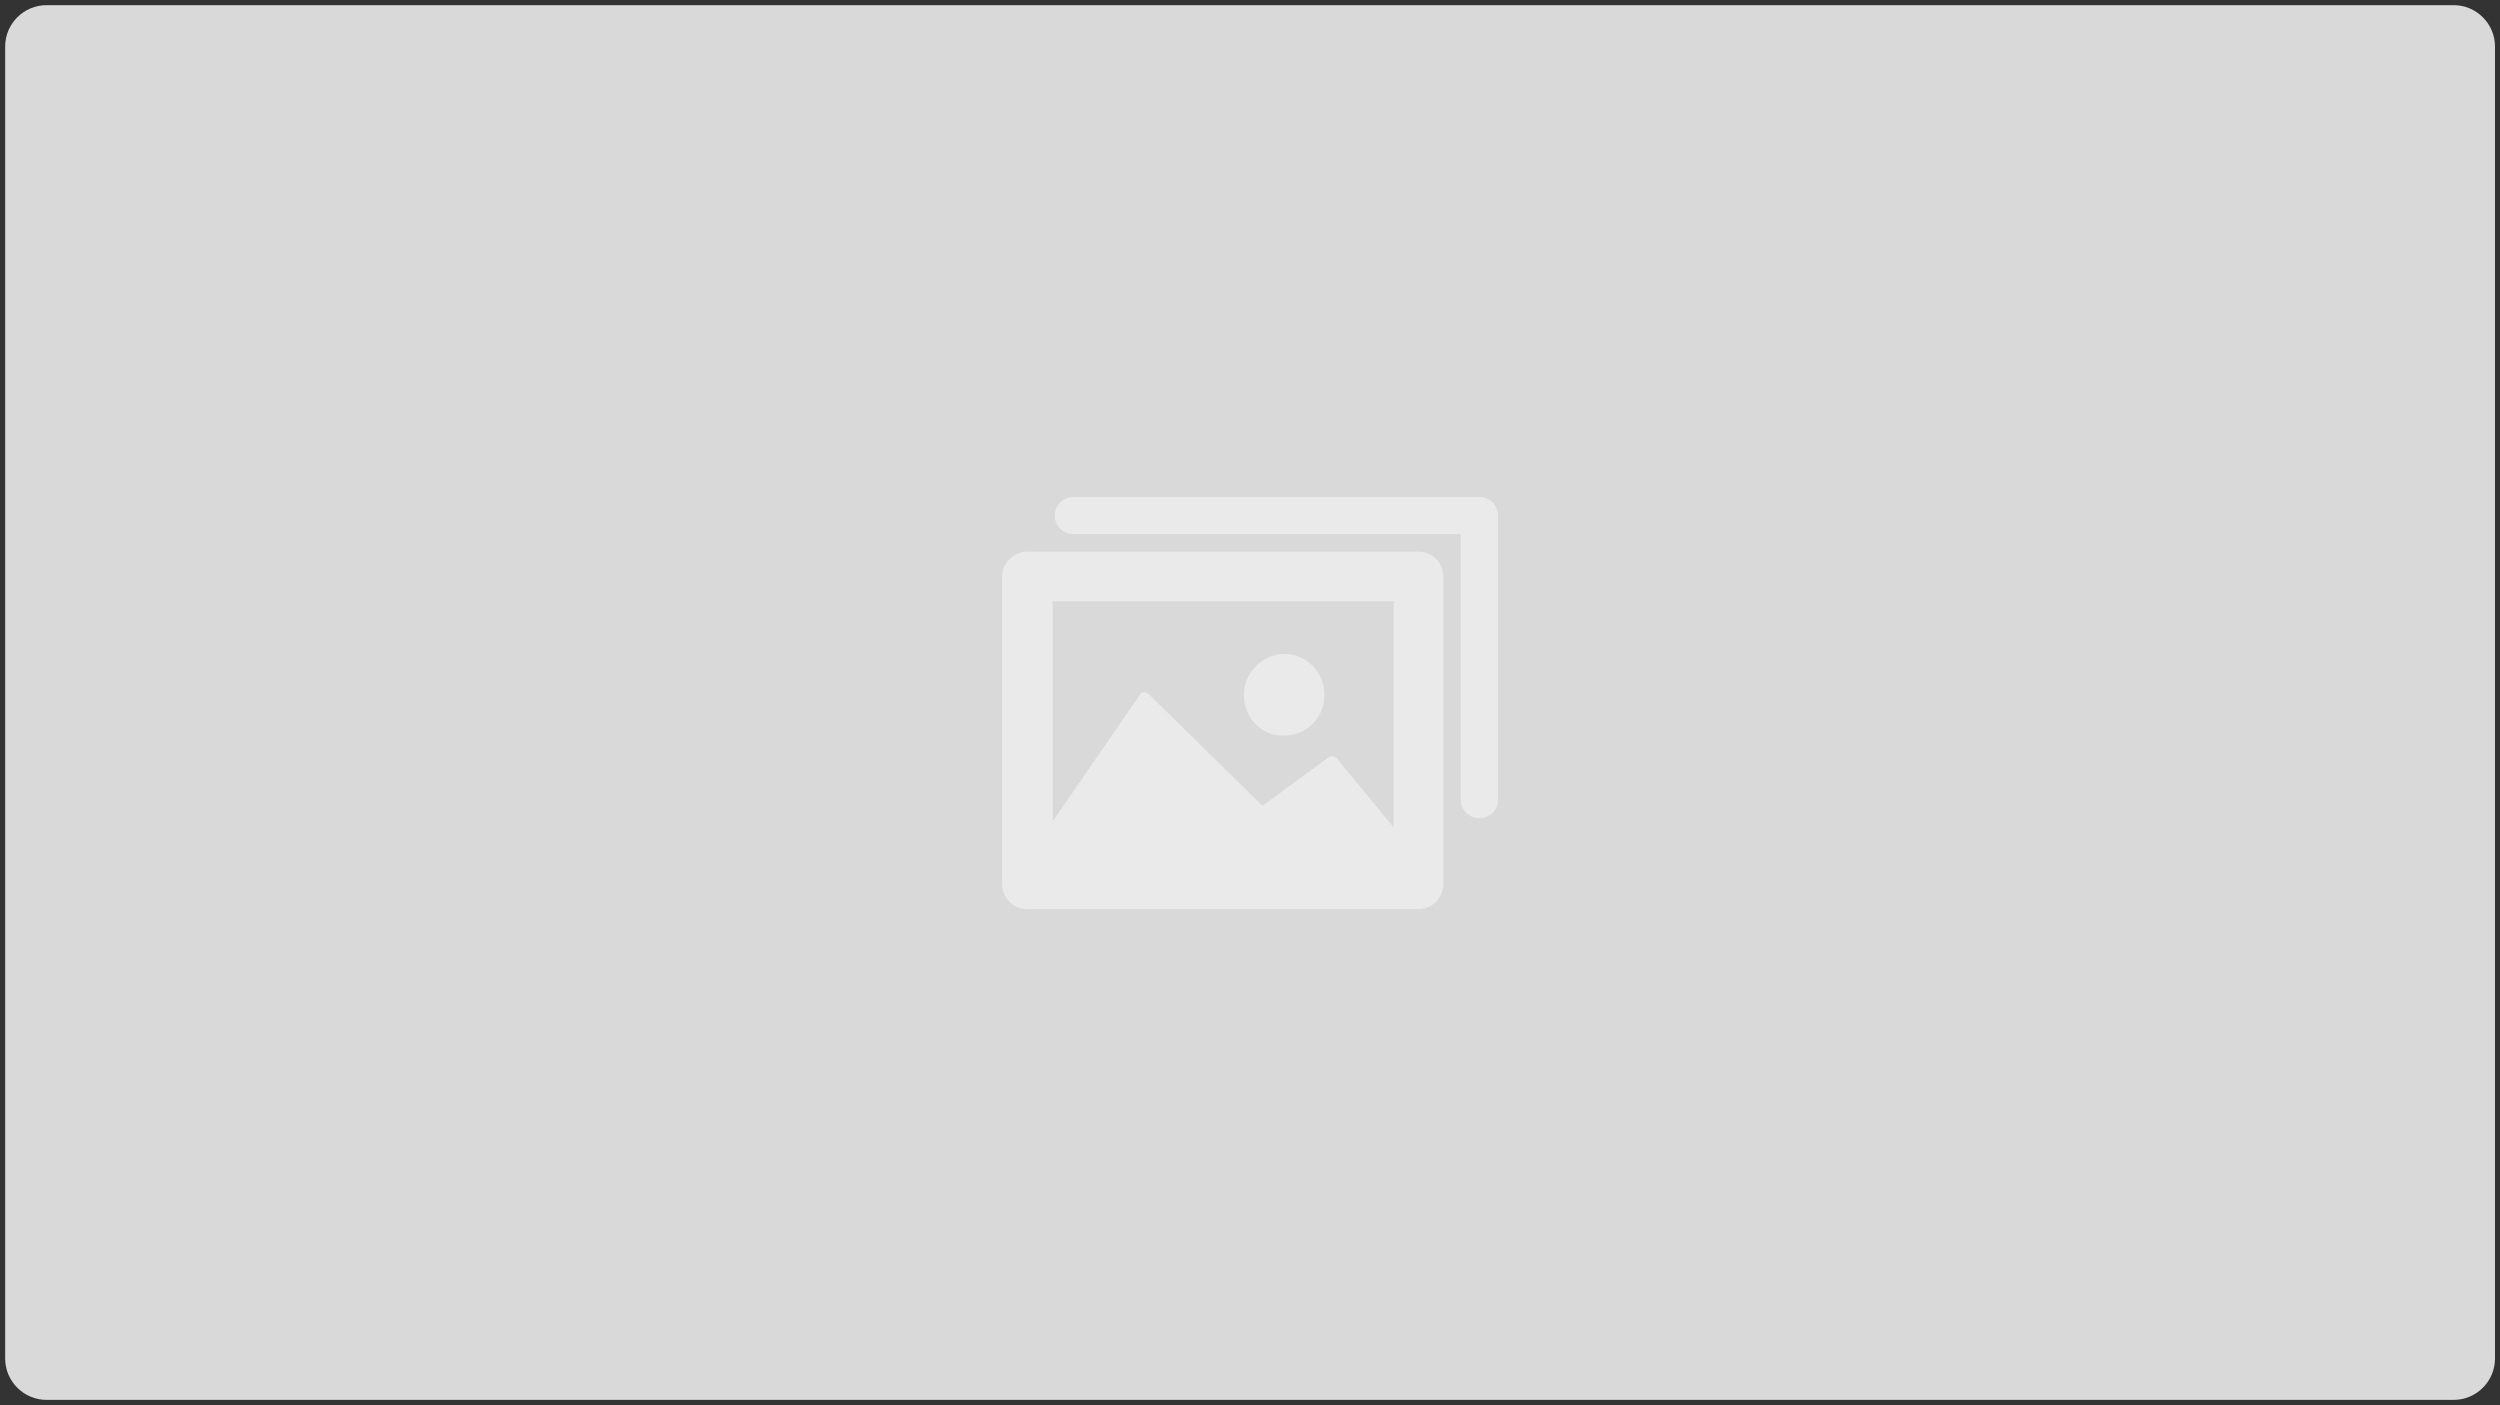 <svg t="1723363971152" class="icon" viewBox="0 0 1822 1024" version="1.1" xmlns="http://www.w3.org/2000/svg" p-id="6370" ><rect x="0" y="0" width="1822" height="1024" fill="#333333" stroke="none"/><path d="M33.882 3.765h1754.353c16.565 0 30.118 13.553 30.118 30.118v956.235c0 16.565-13.553 30.118-30.118 30.118h-1754.353c-16.565 0-30.118-13.553-30.118-30.118v-956.235c0-16.565 13.553-30.118 30.118-30.118z" fill="#D9D9D9" p-id="6371" data-spm-anchor-id="a313x.search_index.0.i0.14723a81Y2l3jU" class="selected"></path><path d="M1033.788 402.071h-285.365c-9.788 0-18.071 8.282-18.071 18.071v224.376c0 9.788 8.282 18.071 18.071 18.071h285.365c9.788 0 18.071-8.282 18.071-18.071v-224.376c0-10.541-8.282-18.071-18.071-18.071z m-18.071 36.141v164.894l-41.412-50.447c-1.506-1.506-4.518-2.259-6.024-0.753l-48.188 35.388-82.824-81.318c-0.753-0.753-2.259-1.506-3.765-1.506s-2.259 0.753-3.012 2.259l-63.247 91.859v-160.376h248.471z m-109.176 68.518c0-16.565 13.553-30.118 29.365-30.118 16.565 0 29.365 13.553 29.365 30.118s-13.553 29.365-29.365 29.365c-15.812 0.753-29.365-12.8-29.365-29.365z m171.671 89.6c-7.529 0-13.553-6.024-13.553-13.553v-193.506h-282.353c-7.529 0-13.553-6.024-13.553-13.553s6.024-13.553 13.553-13.553h295.906c7.529 0 13.553 6.024 13.553 13.553v207.059c0 7.529-6.024 13.553-13.553 13.553z" fill="#FFFFFF" fill-opacity=".45" p-id="6372"></path></svg>